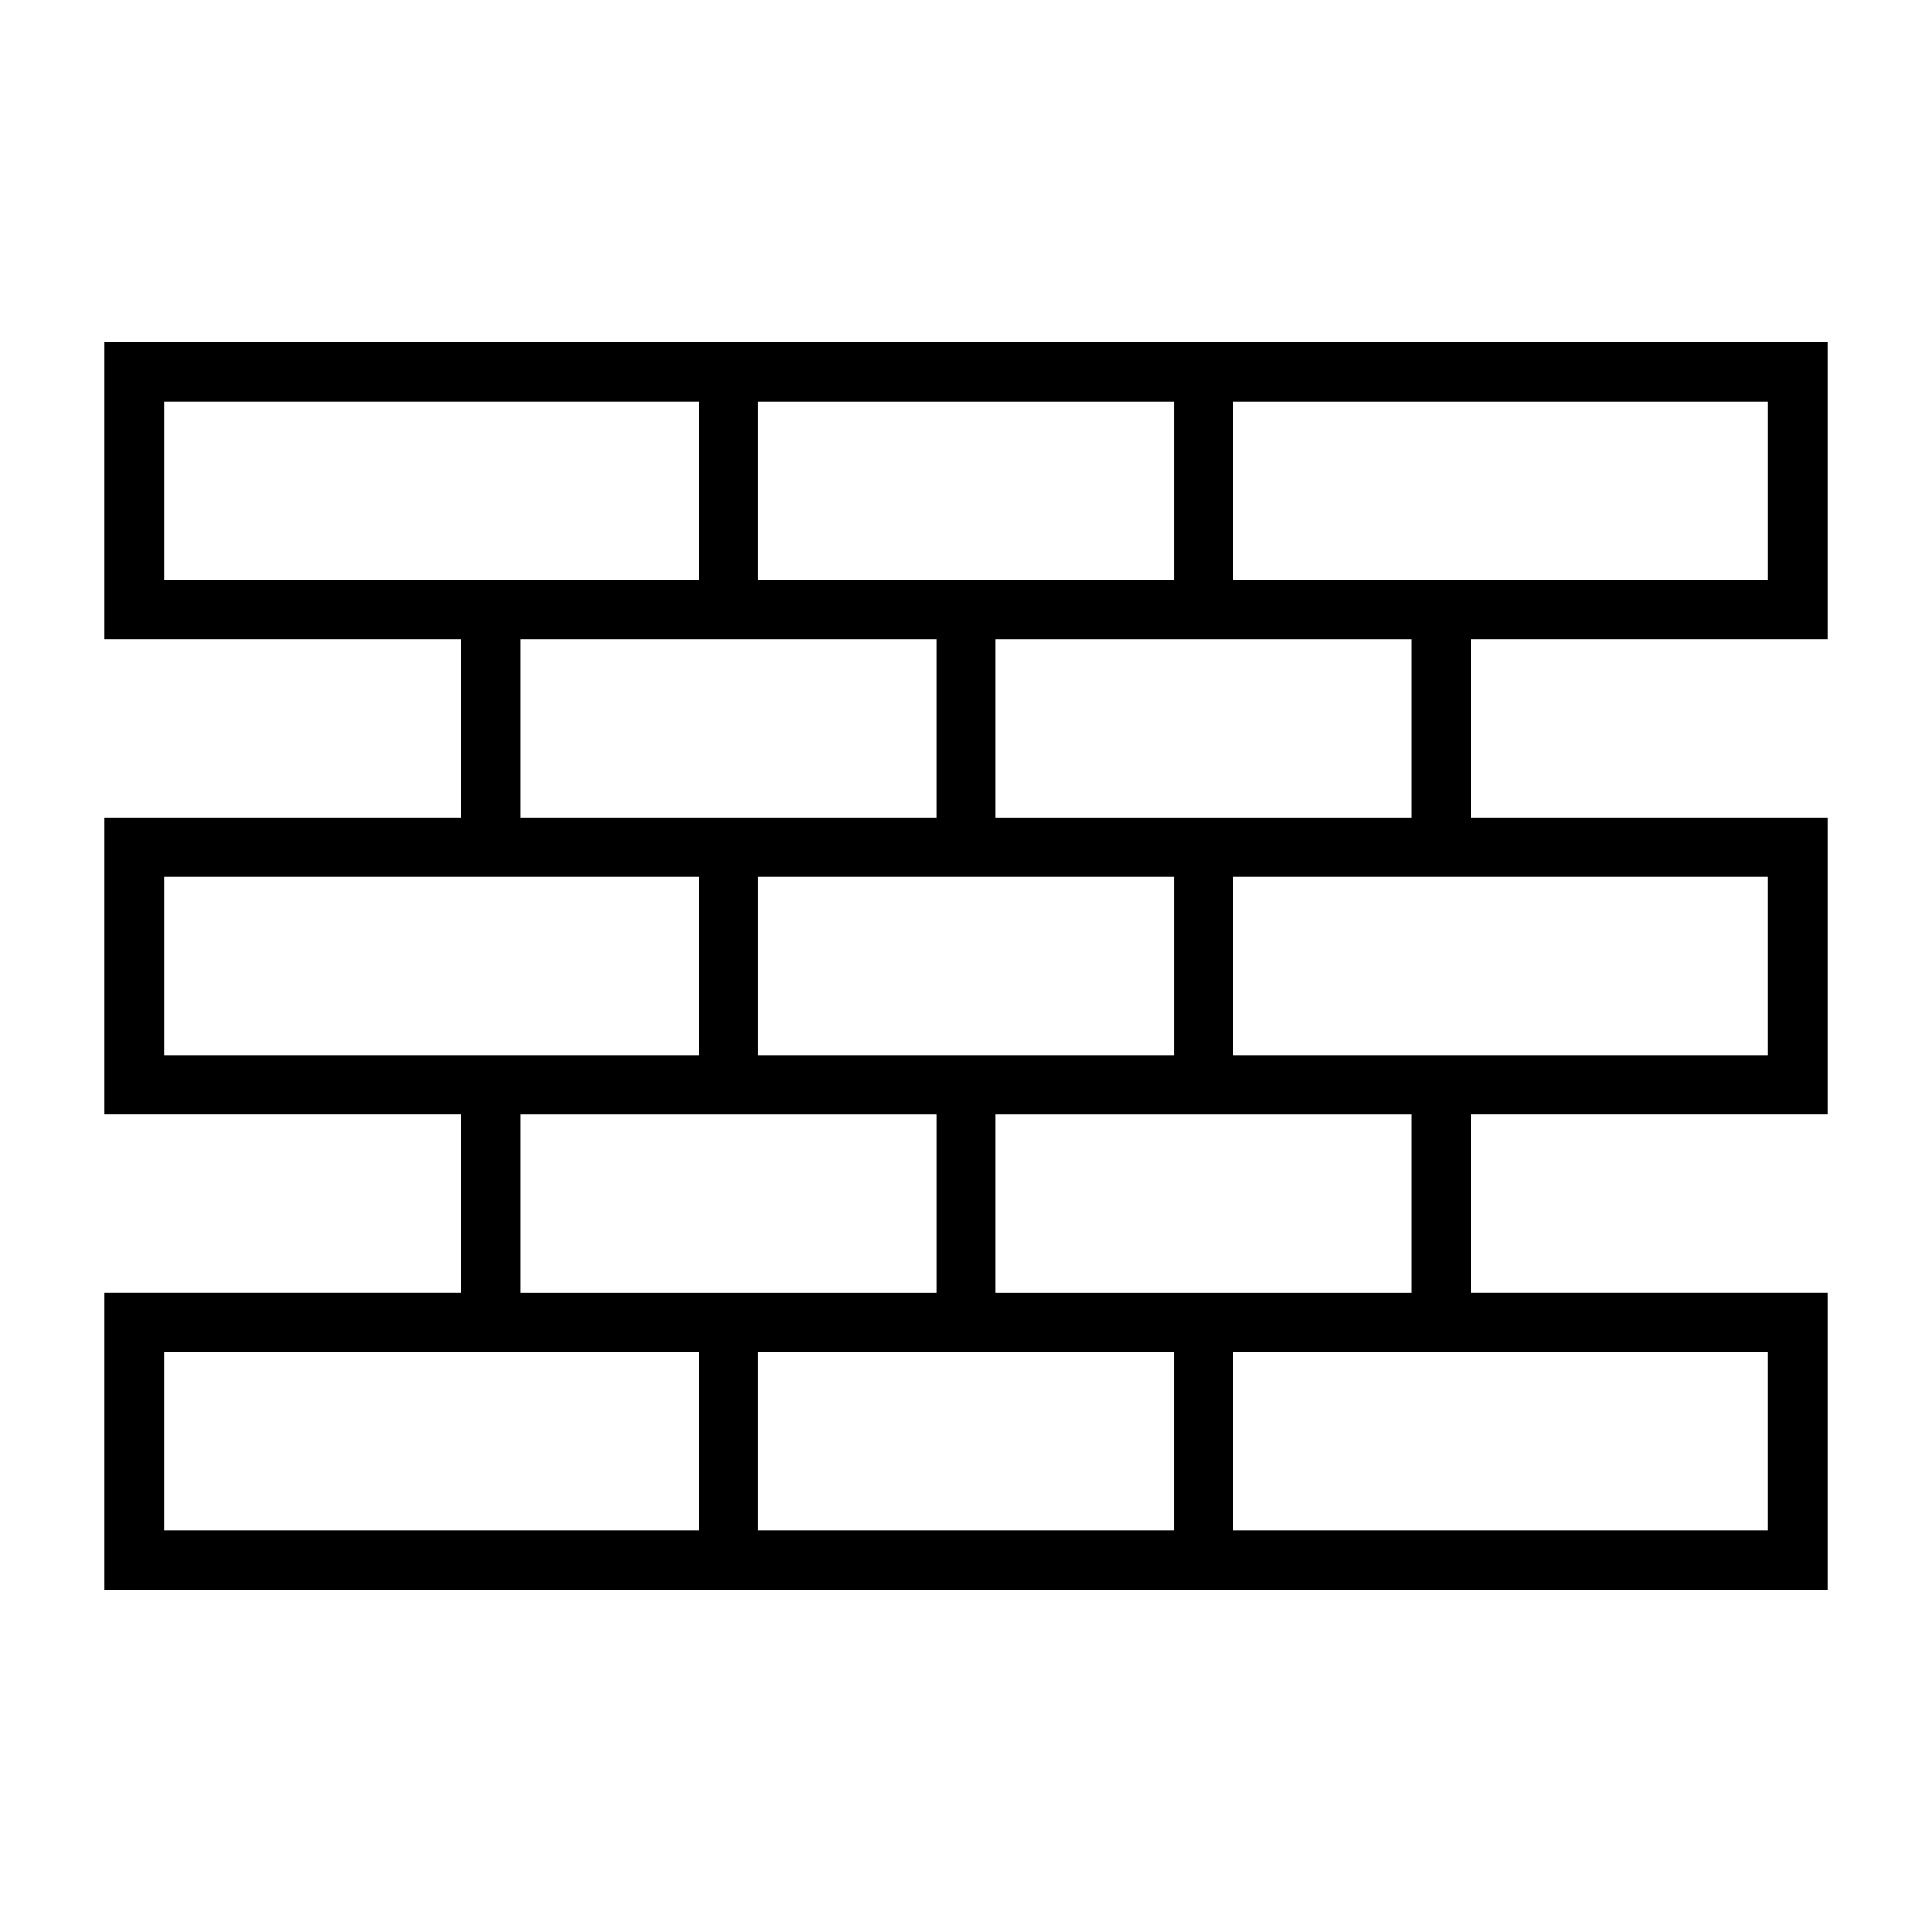<?xml version="1.0" encoding="UTF-8"?>
<!-- Uploaded to: SVG Repo, www.svgrepo.com, Generator: SVG Repo Mixer Tools -->
<svg fill="#000000" width="800px" height="800px" version="1.1" viewBox="144 144 512 512" xmlns="http://www.w3.org/2000/svg">
 <path d="m628.29 313.41v-78.719h-456.58v78.719h94.465v47.23h-94.465v78.719h94.465v47.23h-94.465v78.719h456.58v-78.719h-94.465v-47.23h94.465v-78.719h-94.465v-47.23zm-15.746-15.742h-141.7v-47.23h141.7zm-267.65 0v-47.23h110.21v47.23zm-157.44-47.234h141.7v47.23h-141.7zm94.465 62.977h110.21v47.23h-110.21zm62.977 110.21v-47.23h110.21v47.23zm-157.44-47.23h141.7v47.23h-141.7zm94.465 62.977h110.21v47.23h-110.21zm173.18 62.977v47.23h-110.21v-47.23zm-267.65 0h141.7v47.23h-141.7zm425.09 47.23h-141.7v-47.23h141.7zm-94.465-62.977h-110.21v-47.23h110.21zm94.465-62.977h-141.7v-47.23h141.7zm-94.465-62.977h-110.21v-47.23h110.21z"/>
</svg>